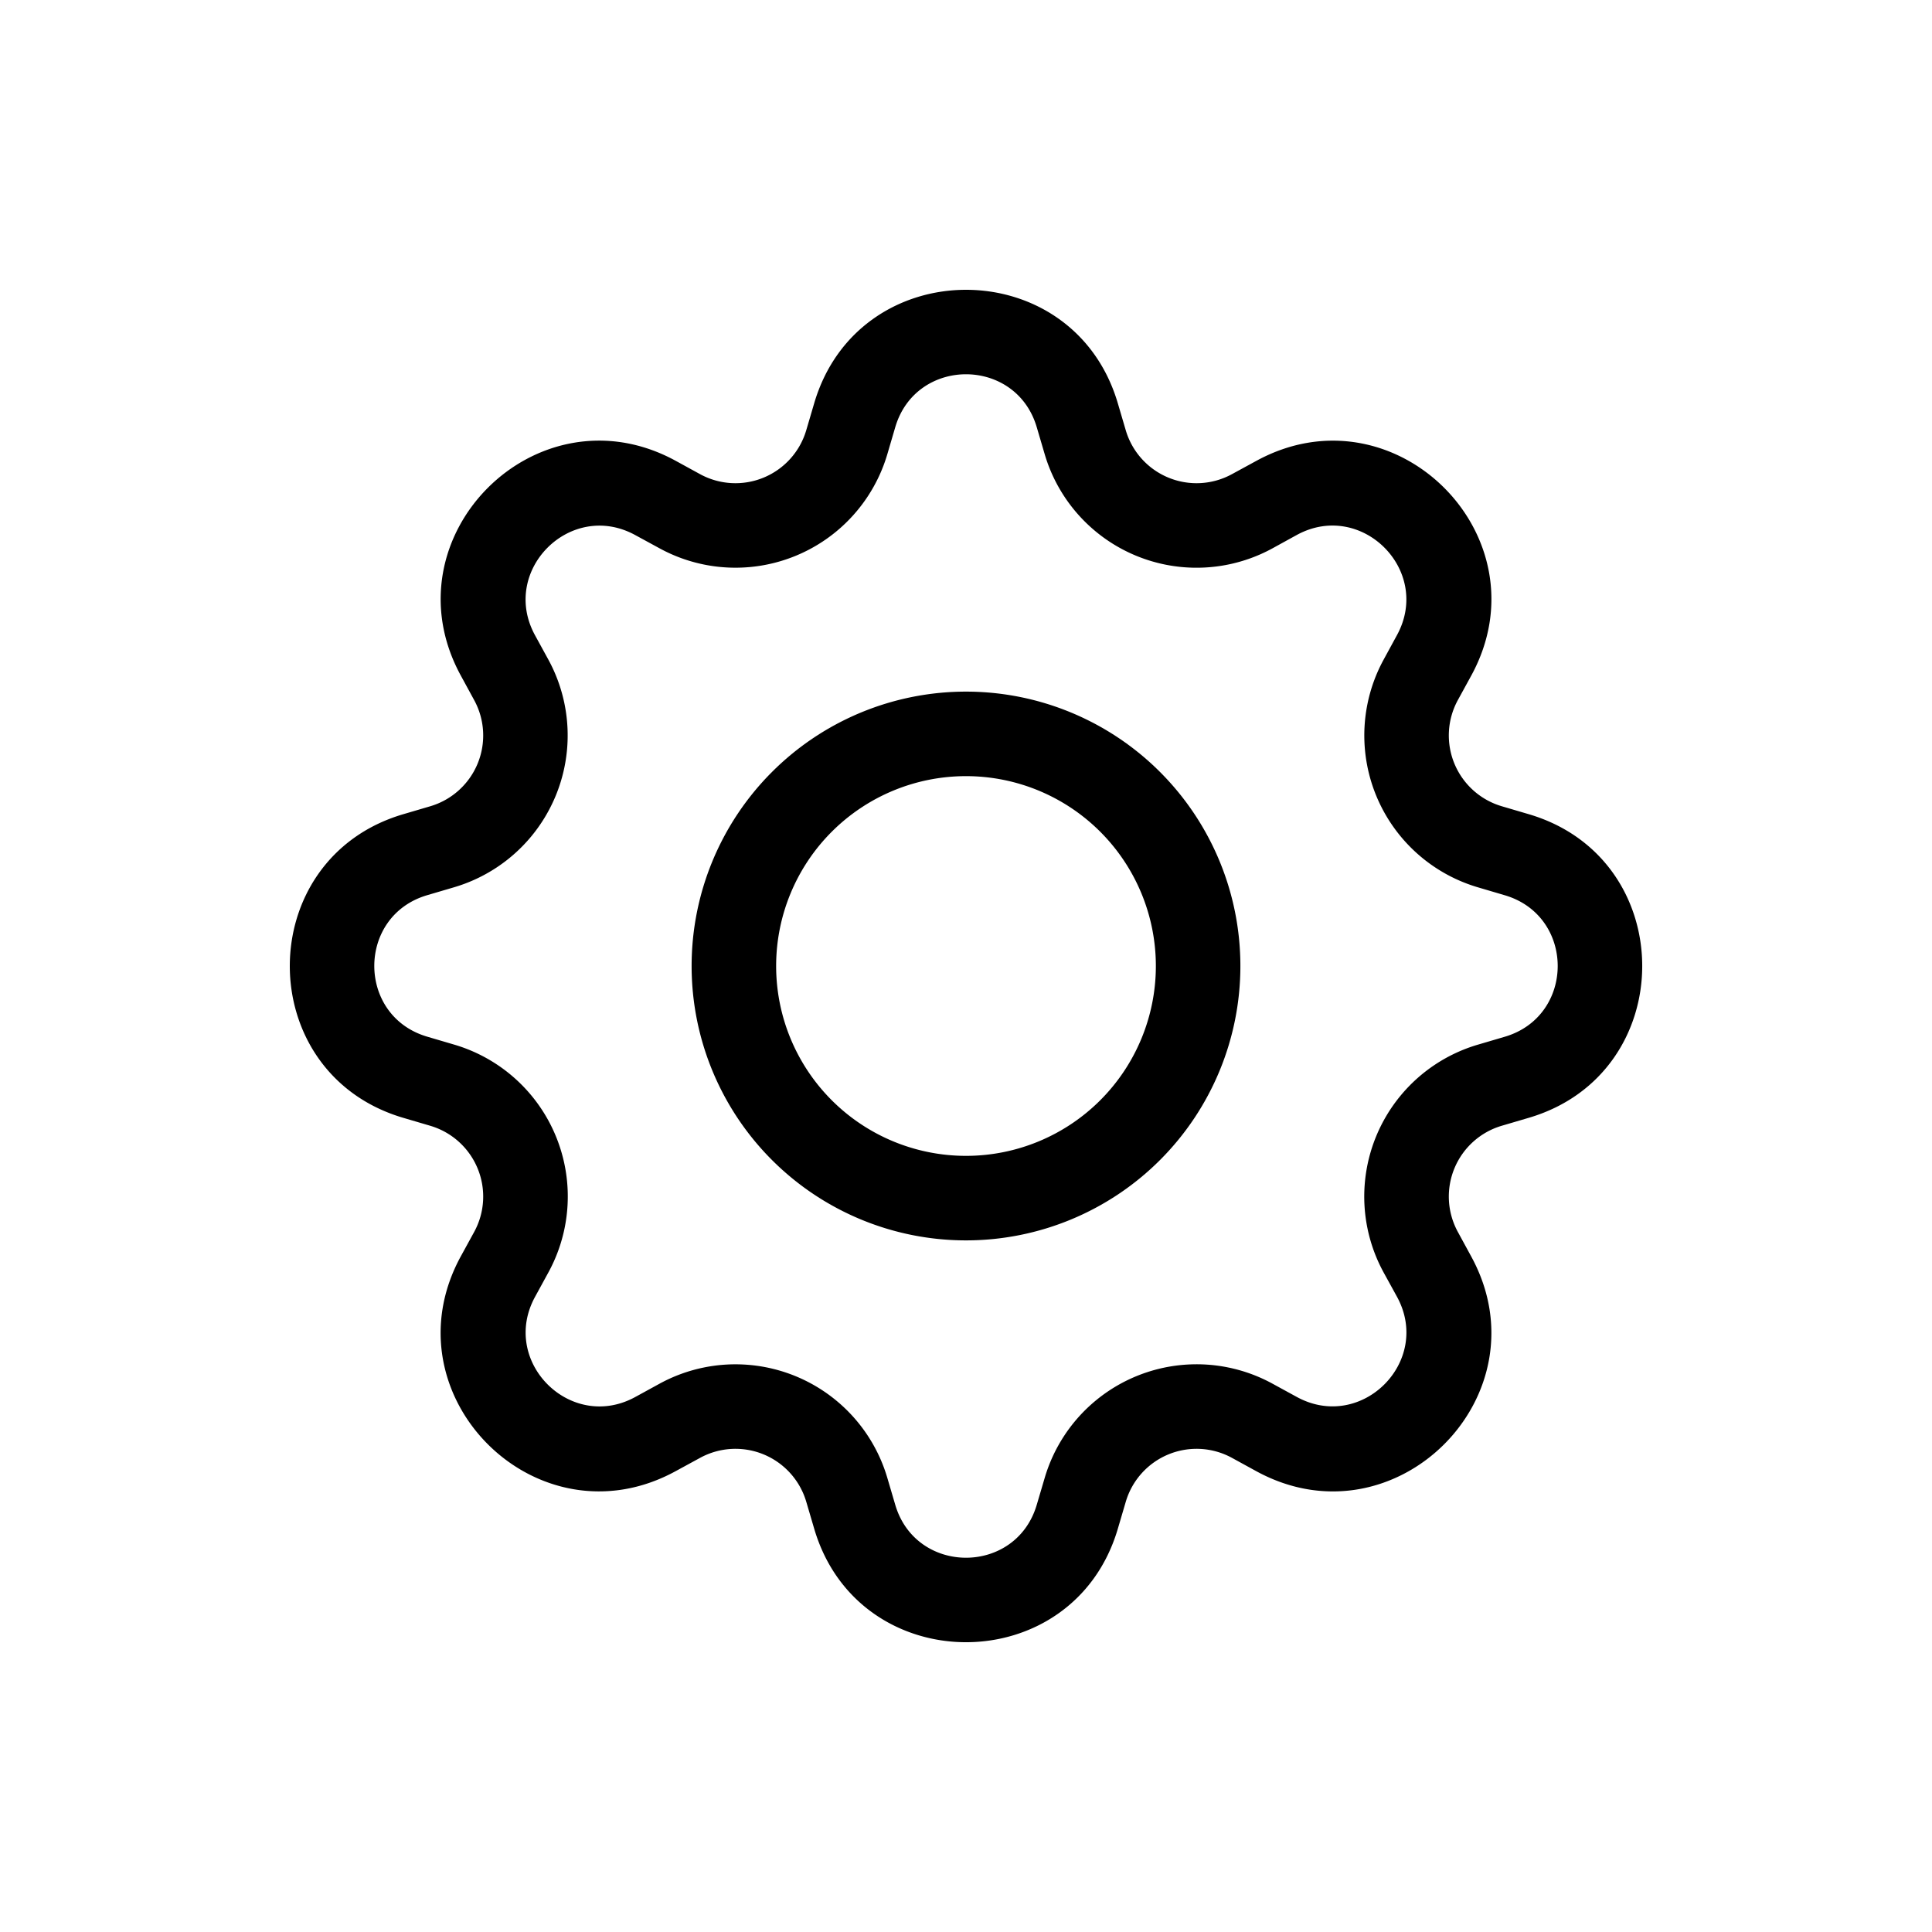 <svg
   width="100"
   height="100"
   fill="currentColor"
   viewBox="0 0 100 100"
   version="1.1"
   xmlns="http://www.w3.org/2000/svg"
   xmlns:svg="http://www.w3.org/2000/svg">
  <path
     d="m 50,35.798 a 14.202,14.202 0 1 0 0,28.404 14.202,14.202 0 0 0 0,-28.404 z M 40.173,50 a 9.827,9.827 0 1 1 19.654,0 9.827,9.827 0 0 1 -19.654,0 z"
     style="stroke-width:4.375" />
  <path
     d="m 57.858,20.874 c -2.306,-7.832 -13.41,-7.832 -15.716,0 l -0.411,1.396 a 3.82,3.82 0 0 1 -5.491,2.275 l -1.278,-0.7 c -7.175,-3.903 -15.02,3.946 -11.113,11.118 l 0.696,1.278 a 3.82,3.82 0 0 1 -2.275,5.491 l -1.396,0.411 c -7.832,2.306 -7.832,13.41 0,15.716 l 1.396,0.411 a 3.82,3.82 0 0 1 2.275,5.491 l -0.7,1.278 c -3.903,7.175 3.942,15.025 11.118,11.113 l 1.278,-0.696 a 3.82,3.82 0 0 1 5.491,2.275 l 0.411,1.396 c 2.306,7.832 13.41,7.832 15.716,0 l 0.411,-1.396 a 3.82,3.82 0 0 1 5.491,-2.275 l 1.278,0.7 c 7.175,3.907 15.025,-3.946 11.113,-11.118 l -0.696,-1.278 a 3.82,3.82 0 0 1 2.275,-5.491 l 1.396,-0.411 c 7.832,-2.306 7.832,-13.41 0,-15.716 l -1.396,-0.411 a 3.82,3.82 0 0 1 -2.275,-5.491 l 0.7,-1.278 C 80.063,27.787 72.209,19.942 65.038,23.849 l -1.278,0.696 a 3.82,3.82 0 0 1 -5.491,-2.275 z m -11.52,1.238 c 1.076,-3.653 6.248,-3.653 7.324,0 l 0.411,1.396 a 8.195,8.195 0 0 0 11.783,4.878 l 1.273,-0.7 c 3.343,-1.816 7,1.838 5.18,5.185 l -0.696,1.278 a 8.195,8.195 0 0 0 4.883,11.778 l 1.391,0.411 c 3.653,1.076 3.653,6.248 0,7.324 l -1.396,0.411 a 8.195,8.195 0 0 0 -4.878,11.783 l 0.7,1.273 c 1.816,3.343 -1.838,7 -5.185,5.18 L 65.856,71.614 A 8.195,8.195 0 0 0 54.073,76.497 l -0.411,1.391 c -1.076,3.653 -6.248,3.653 -7.324,0 L 45.927,76.492 a 8.195,8.195 0 0 0 -11.778,-4.878 l -1.278,0.7 c -3.343,1.816 -7,-1.838 -5.18,-5.185 l 0.696,-1.273 a 8.195,8.195 0 0 0 -4.878,-11.787 l -1.396,-0.411 c -3.653,-1.076 -3.653,-6.248 0,-7.324 l 1.396,-0.411 a 8.195,8.195 0 0 0 4.878,-11.774 l -0.7,-1.278 c -1.816,-3.343 1.838,-7 5.185,-5.18 l 1.278,0.696 a 8.195,8.195 0 0 0 11.778,-4.878 z"
     style="stroke-width:4.375" />
</svg>

